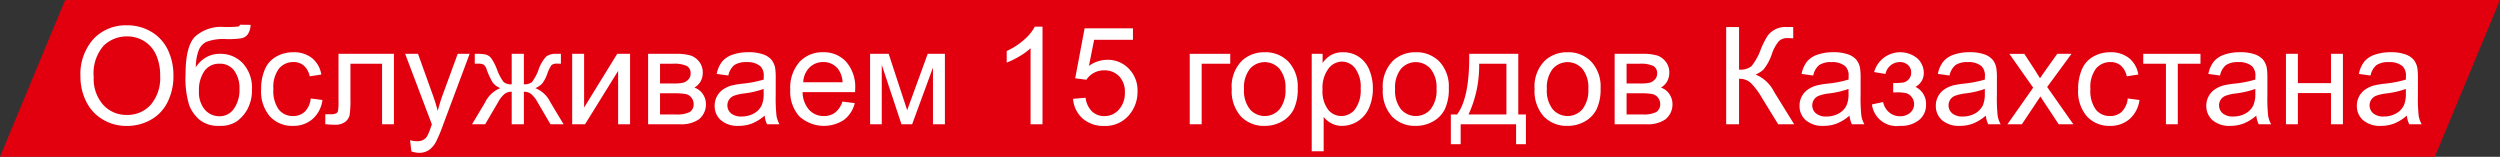 <svg xmlns="http://www.w3.org/2000/svg" viewBox="0 0 261.223 16.386"><rect x="0" y="0" width="261.223" height="16.386" fill="#333333" stroke="none"/><defs><style>.fdcf8a6a-d384-456a-ae7c-be961677b8fc{fill:#e2000f;fill-rule:evenodd;}.b3655deb-44de-462a-893d-02274b46559e{fill:#fff;}</style></defs><title>slogan</title><g id="b169c247-6cb0-4d28-b6ba-040fe733c49b" data-name="Layer 2"><g id="ac550b3e-1be1-41c7-8fa4-16097d0652d6" data-name="Layer 1"><polygon class="fdcf8a6a-d384-456a-ae7c-be961677b8fc" points="261.223 0 6.81 0 0 16.386 254.413 16.386 261.223 0"/><path class="b3655deb-44de-462a-893d-02274b46559e" d="M8.406,8.037a5.522,5.522,0,0,1,1.358-3.96A4.618,4.618,0,0,1,13.271,2.646a4.861,4.861,0,0,1,2.536.672,4.393,4.393,0,0,1,1.723,1.874,6.094,6.094,0,0,1,.592,2.727,5.995,5.995,0,0,1-.623,2.765,4.258,4.258,0,0,1-1.768,1.846,5.037,5.037,0,0,1-2.467.628,4.803,4.803,0,0,1-2.563-.693,4.466,4.466,0,0,1-1.712-1.892A5.734,5.734,0,0,1,8.406,8.037Zm1.387.021a4.07,4.07,0,0,0,.987,2.893,3.248,3.248,0,0,0,2.477,1.057,3.241,3.241,0,0,0,2.498-1.067,4.31,4.31,0,0,0,.98-3.028,5.204,5.204,0,0,0-.419-2.165,3.22,3.22,0,0,0-1.227-1.435,3.327,3.327,0,0,0-1.812-.509,3.438,3.438,0,0,0-2.457.98A4.381,4.381,0,0,0,9.793,8.058Z"/><path class="b3655deb-44de-462a-893d-02274b46559e" d="M25.085,2.583l1.102.014a1.903,1.903,0,0,1-.329,1.032,1.145,1.145,0,0,1-.651.374,9.288,9.288,0,0,1-1.562.083,5.034,5.034,0,0,0-2.106.298,1.712,1.712,0,0,0-.807.953,5.277,5.277,0,0,0-.274,1.688,3.227,3.227,0,0,1,1.103-1.05,2.874,2.874,0,0,1,1.42-.35,3.172,3.172,0,0,1,2.397.995A3.736,3.736,0,0,1,26.325,9.312a4.178,4.178,0,0,1-.478,2.113,3.859,3.859,0,0,1-1.133,1.274,3.104,3.104,0,0,1-1.785.451,3.119,3.119,0,0,1-2.037-.6,3.873,3.873,0,0,1-1.115-1.535,9.459,9.459,0,0,1-.388-3.256q0-2.917.987-3.929a4.077,4.077,0,0,1,3.038-1.012,12.391,12.391,0,0,0,1.448-.042A.283.283,0,0,0,25.085,2.583Zm-.062,6.694a3.08,3.08,0,0,0-.544-1.885,1.797,1.797,0,0,0-1.534-.734,1.85,1.85,0,0,0-1.594.776,3.464,3.464,0,0,0-.562,2.072,2.809,2.809,0,0,0,.62,1.96,1.987,1.987,0,0,0,1.528.68,1.79,1.79,0,0,0,1.507-.787A3.429,3.429,0,0,0,25.023,9.277Z"/><path class="b3655deb-44de-462a-893d-02274b46559e" d="M32.466,10.289l1.227.159a3.18,3.18,0,0,1-1.029,1.985,2.994,2.994,0,0,1-2.033.718,3.156,3.156,0,0,1-2.429-.988,4.004,4.004,0,0,1-.918-2.83A5.115,5.115,0,0,1,27.678,7.247,2.754,2.754,0,0,1,28.88,5.906,3.569,3.569,0,0,1,30.637,5.459a3.057,3.057,0,0,1,1.961.606,2.779,2.779,0,0,1,.977,1.722l-1.212.187a2.021,2.021,0,0,0-.613-1.116,1.588,1.588,0,0,0-1.063-.374,1.937,1.937,0,0,0-1.532.675,3.208,3.208,0,0,0-.589,2.138,3.314,3.314,0,0,0,.568,2.155,1.849,1.849,0,0,0,1.483.672,1.742,1.742,0,0,0,1.226-.45A2.233,2.233,0,0,0,32.466,10.289Z"/><path class="b3655deb-44de-462a-893d-02274b46559e" d="M35.369,5.625h5.793v7.358H39.922V6.658H36.616v3.666a10.62,10.62,0,0,1-.083,1.69,1.227,1.227,0,0,1-.457.714,1.674,1.674,0,0,1-1.081.305q-.437,0-1.005-.056V11.938h.548a1.368,1.368,0,0,0,.554-.08.406.406,0,0,0,.223-.253,6.134,6.134,0,0,0,.055-1.129Z"/><path class="b3655deb-44de-462a-893d-02274b46559e" d="M42.985,15.818l-.139-1.171a2.77,2.77,0,0,0,.714.111,1.374,1.374,0,0,0,.665-.139,1.129,1.129,0,0,0,.409-.389,6.151,6.151,0,0,0,.381-.928c.023-.069.061-.171.111-.306l-2.793-7.372H43.678l1.531,4.262q.297.811.533,1.704a17.05,17.05,0,0,1,.513-1.677l1.573-4.289h1.247l-2.8,7.483a14.656,14.656,0,0,1-.699,1.67,2.455,2.455,0,0,1-.763.904,1.801,1.801,0,0,1-1.025.287A2.5,2.5,0,0,1,42.985,15.818Z"/><path class="b3655deb-44de-462a-893d-02274b46559e" d="M54.741,5.625V8.806a1.216,1.216,0,0,0,.839-.229,4.918,4.918,0,0,0,.707-1.331,3.799,3.799,0,0,1,.782-1.337,1.674,1.674,0,0,1,1.081-.284h.457V6.658l-.339-.007a.939.939,0,0,0-.638.146,3.663,3.663,0,0,0-.443.908,3.67,3.67,0,0,1-.513.998,2.109,2.109,0,0,1-.734.506,2.976,2.976,0,0,1,1.579,1.497l1.372,2.279H57.52l-1.337-2.279a3.033,3.033,0,0,0-.714-.908,1.23,1.23,0,0,0-.728-.215v3.402H53.467V9.582a1.235,1.235,0,0,0-.721.211,2.959,2.959,0,0,0-.714.911l-1.338,2.279H49.323l1.364-2.279A3.003,3.003,0,0,1,52.275,9.208a1.977,1.977,0,0,1-.775-.558,7.779,7.779,0,0,1-.666-1.438.889.889,0,0,0-.325-.471,1.234,1.234,0,0,0-.534-.09c-.06,0-.182.002-.367.007V5.625h.174a4.049,4.049,0,0,1,1.015.087,1.084,1.084,0,0,1,.527.367A5.373,5.373,0,0,1,51.928,7.247a5.056,5.056,0,0,0,.697,1.323,1.185,1.185,0,0,0,.842.236V5.625Z"/><path class="b3655deb-44de-462a-893d-02274b46559e" d="M59.786,5.625h1.247v5.612l3.458-5.612h1.344v7.358H64.588V7.406l-3.458,5.578H59.786Z"/><path class="b3655deb-44de-462a-893d-02274b46559e" d="M67.72,5.625h2.876a5.222,5.222,0,0,1,1.576.177,1.905,1.905,0,0,1,.887.648,1.771,1.771,0,0,1,.371,1.129,1.854,1.854,0,0,1-.219.918,1.774,1.774,0,0,1-.654.655,1.723,1.723,0,0,1,.862.648,1.871,1.871,0,0,1,.343,1.126,1.984,1.984,0,0,1-.748,1.552,3.267,3.267,0,0,1-1.975.506H67.72ZM68.967,8.723h1.331a4.75,4.75,0,0,0,1.095-.084,1.146,1.146,0,0,0,.533-.336.857.857,0,0,0,.235-.606.847.847,0,0,0-.412-.811,3.124,3.124,0,0,0-1.41-.229H68.967Zm0,3.235H70.61a2.994,2.994,0,0,0,1.455-.246.965.965,0,0,0,.416-.849,1.055,1.055,0,0,0-.23-.654.988.988,0,0,0-.596-.381,6.161,6.161,0,0,0-1.178-.08H68.967Z"/><path class="b3655deb-44de-462a-893d-02274b46559e" d="M79.898,12.077a4.626,4.626,0,0,1-1.334.831,3.842,3.842,0,0,1-1.375.243,2.679,2.679,0,0,1-1.864-.593,1.955,1.955,0,0,1-.651-1.514A2.05,2.05,0,0,1,75.564,9.34a3.036,3.036,0,0,1,.897-.409,8.932,8.932,0,0,1,1.108-.187,11.404,11.404,0,0,0,2.225-.43c.004-.171.007-.279.007-.326a1.377,1.377,0,0,0-.354-1.074,2.089,2.089,0,0,0-1.421-.423,2.2,2.2,0,0,0-1.299.309,1.884,1.884,0,0,0-.62,1.091l-1.22-.167a3.019,3.019,0,0,1,.548-1.265,2.4,2.4,0,0,1,1.102-.741,4.912,4.912,0,0,1,1.67-.26,4.417,4.417,0,0,1,1.531.222,2.017,2.017,0,0,1,.866.558,1.967,1.967,0,0,1,.388.849,6.976,6.976,0,0,1,.062,1.15V9.901A17.51,17.51,0,0,0,81.135,12.101a2.781,2.781,0,0,0,.314.883H80.148A2.632,2.632,0,0,1,79.898,12.077ZM79.794,9.291a9.145,9.145,0,0,1-2.037.471,4.714,4.714,0,0,0-1.088.25,1.082,1.082,0,0,0-.492.405,1.1,1.1,0,0,0,.204,1.423,1.621,1.621,0,0,0,1.105.333,2.568,2.568,0,0,0,1.282-.315,1.939,1.939,0,0,0,.824-.862,3.015,3.015,0,0,0,.201-1.247Z"/><path class="b3655deb-44de-462a-893d-02274b46559e" d="M88.026,10.615l1.289.159a3.148,3.148,0,0,1-1.129,1.753,3.824,3.824,0,0,1-4.667-.371,3.881,3.881,0,0,1-.946-2.789,4.069,4.069,0,0,1,.956-2.882A3.239,3.239,0,0,1,86.01,5.459a3.148,3.148,0,0,1,2.411,1.004A3.995,3.995,0,0,1,89.357,9.291c0,.074-.003.185-.007.333H83.862a2.827,2.827,0,0,0,.686,1.857,2.045,2.045,0,0,0,1.539.644,1.908,1.908,0,0,0,1.171-.36A2.386,2.386,0,0,0,88.026,10.615ZM83.931,8.598h4.109a2.493,2.493,0,0,0-.472-1.393,1.911,1.911,0,0,0-1.545-.721,1.983,1.983,0,0,0-1.445.575A2.276,2.276,0,0,0,83.931,8.598Z"/><path class="b3655deb-44de-462a-893d-02274b46559e" d="M90.915,5.625H92.856l1.934,5.89,2.147-5.89h1.795v7.358H97.485V7.06l-2.176,5.924H94.194l-2.059-6.208v6.208H90.915Z"/><path class="b3655deb-44de-462a-893d-02274b46559e" d="M108.931,12.984h-1.247V5.037a6.468,6.468,0,0,1-1.182.859,8.355,8.355,0,0,1-1.313.644V5.334a7.516,7.516,0,0,0,1.83-1.192,4.701,4.701,0,0,0,1.108-1.358h.804Z"/><path class="b3655deb-44de-462a-893d-02274b46559e" d="M112.125,10.324l1.31-.111a2.348,2.348,0,0,0,.676,1.437,1.834,1.834,0,0,0,1.278.482,1.991,1.991,0,0,0,1.524-.68,2.556,2.556,0,0,0,.624-1.801,2.313,2.313,0,0,0-.6-1.684,2.09,2.09,0,0,0-1.569-.617,2.177,2.177,0,0,0-1.088.273,2.115,2.115,0,0,0-.763.71l-1.171-.152.984-5.218h5.051V4.157h-4.054l-.547,2.73a3.305,3.305,0,0,1,1.919-.638,3.04,3.04,0,0,1,2.245.922,3.219,3.219,0,0,1,.915,2.37,3.698,3.698,0,0,1-.804,2.384,3.22,3.22,0,0,1-2.668,1.233,3.287,3.287,0,0,1-2.263-.776A3.029,3.029,0,0,1,112.125,10.324Z"/><path class="b3655deb-44de-462a-893d-02274b46559e" d="M124.314,5.625h4.233V6.658h-2.986v6.326H124.314Z"/><path class="b3655deb-44de-462a-893d-02274b46559e" d="M128.704,9.305a3.793,3.793,0,0,1,1.137-3.028,3.425,3.425,0,0,1,2.314-.817,3.3,3.3,0,0,1,2.48.994,3.782,3.782,0,0,1,.964,2.748,4.861,4.861,0,0,1-.427,2.234,3.012,3.012,0,0,1-1.24,1.265,3.605,3.605,0,0,1-1.777.451,3.309,3.309,0,0,1-2.498-.991A3.961,3.961,0,0,1,128.704,9.305Zm1.282,0a3.132,3.132,0,0,0,.617,2.116,2.054,2.054,0,0,0,3.097-.003,3.212,3.212,0,0,0,.617-2.155,3.046,3.046,0,0,0-.62-2.068,2.056,2.056,0,0,0-3.094-.003A3.122,3.122,0,0,0,129.987,9.305Z"/><path class="b3655deb-44de-462a-893d-02274b46559e" d="M137.061,15.804V5.625H138.198V6.582a2.796,2.796,0,0,1,.907-.842,2.494,2.494,0,0,1,1.227-.28,2.91,2.91,0,0,1,1.663.485,2.976,2.976,0,0,1,1.088,1.369,4.99,4.99,0,0,1,.367,1.937,4.912,4.912,0,0,1-.405,2.033,3.084,3.084,0,0,1-2.803,1.868,2.343,2.343,0,0,1-1.119-.264,2.564,2.564,0,0,1-.814-.665v3.582Zm1.129-6.458a3.202,3.202,0,0,0,.575,2.099,1.763,1.763,0,0,0,1.394.679,1.805,1.805,0,0,0,1.424-.703,3.338,3.338,0,0,0,.592-2.179,3.25,3.25,0,0,0-.578-2.106,1.742,1.742,0,0,0-1.383-.7,1.796,1.796,0,0,0-1.41.745A3.336,3.336,0,0,0,138.19,9.347Z"/><path class="b3655deb-44de-462a-893d-02274b46559e" d="M144.489,9.305a3.793,3.793,0,0,1,1.137-3.028,3.425,3.425,0,0,1,2.314-.817,3.301,3.301,0,0,1,2.48.994,3.782,3.782,0,0,1,.964,2.748,4.861,4.861,0,0,1-.427,2.234,3.012,3.012,0,0,1-1.24,1.265,3.608,3.608,0,0,1-1.777.451,3.309,3.309,0,0,1-2.498-.991A3.961,3.961,0,0,1,144.489,9.305Zm1.282,0a3.132,3.132,0,0,0,.617,2.116,2.054,2.054,0,0,0,3.097-.003,3.21,3.21,0,0,0,.617-2.155,3.043,3.043,0,0,0-.62-2.068,2.056,2.056,0,0,0-3.094-.003A3.122,3.122,0,0,0,145.771,9.305Z"/><path class="b3655deb-44de-462a-893d-02274b46559e" d="M153.516,5.625h5.128v6.333h.797v3.111h-1.025V12.984h-5.793v2.086H151.597V11.958h.658Q153.572,10.171,153.516,5.625Zm1.04,1.033a12.127,12.127,0,0,1-1.109,5.3h3.957V6.658Z"/><path class="b3655deb-44de-462a-893d-02274b46559e" d="M160.348,9.305a3.793,3.793,0,0,1,1.137-3.028,3.425,3.425,0,0,1,2.314-.817,3.301,3.301,0,0,1,2.48.994,3.782,3.782,0,0,1,.964,2.748,4.861,4.861,0,0,1-.427,2.234,3.012,3.012,0,0,1-1.24,1.265,3.608,3.608,0,0,1-1.777.451,3.309,3.309,0,0,1-2.498-.991A3.961,3.961,0,0,1,160.348,9.305Zm1.282,0a3.132,3.132,0,0,0,.617,2.116,2.054,2.054,0,0,0,3.097-.003,3.21,3.21,0,0,0,.617-2.155,3.043,3.043,0,0,0-.62-2.068,2.056,2.056,0,0,0-3.094-.003A3.122,3.122,0,0,0,161.631,9.305Z"/><path class="b3655deb-44de-462a-893d-02274b46559e" d="M168.713,5.625h2.876a5.222,5.222,0,0,1,1.576.177,1.905,1.905,0,0,1,.887.648,1.771,1.771,0,0,1,.371,1.129,1.854,1.854,0,0,1-.219.918,1.774,1.774,0,0,1-.654.655,1.723,1.723,0,0,1,.862.648,1.871,1.871,0,0,1,.343,1.126,1.984,1.984,0,0,1-.748,1.552,3.267,3.267,0,0,1-1.975.506h-3.319ZM169.96,8.723h1.331a4.75,4.75,0,0,0,1.095-.084,1.146,1.146,0,0,0,.533-.336.857.857,0,0,0,.235-.606.847.847,0,0,0-.412-.811,3.124,3.124,0,0,0-1.41-.229H169.96Zm0,3.235h1.643a2.994,2.994,0,0,0,1.455-.246.965.965,0,0,0,.416-.849,1.055,1.055,0,0,0-.229-.654.988.988,0,0,0-.596-.381,6.161,6.161,0,0,0-1.178-.08H169.96Z"/><path class="b3655deb-44de-462a-893d-02274b46559e" d="M180.367,2.826h1.345V7.275a1.864,1.864,0,0,0,1.296-.357,5.955,5.955,0,0,0,.956-1.715,9.428,9.428,0,0,1,.696-1.41,2.183,2.183,0,0,1,.779-.693,2.259,2.259,0,0,1,1.116-.281c.517,0,.79.004.817.014V3.997c-.046,0-.137-.002-.271-.007-.147-.004-.237-.007-.271-.007a1.305,1.305,0,0,0-.956.312,4.256,4.256,0,0,0-.728,1.331,5.198,5.198,0,0,1-.866,1.625,2.693,2.693,0,0,1-.845.537A3.744,3.744,0,0,1,185.377,9.603l2.093,3.381h-1.67l-1.697-2.757a7.615,7.615,0,0,0-1.171-1.569,1.749,1.749,0,0,0-1.22-.426v4.753h-1.345Z"/><path class="b3655deb-44de-462a-893d-02274b46559e" d="M193.256,12.077a4.626,4.626,0,0,1-1.334.831,3.842,3.842,0,0,1-1.375.243,2.679,2.679,0,0,1-1.864-.593,1.955,1.955,0,0,1-.651-1.514,2.05,2.05,0,0,1,.891-1.705,3.036,3.036,0,0,1,.897-.409,8.932,8.932,0,0,1,1.108-.187,11.404,11.404,0,0,0,2.225-.43c.004-.171.007-.279.007-.326a1.377,1.377,0,0,0-.354-1.074,2.089,2.089,0,0,0-1.421-.423,2.2,2.2,0,0,0-1.299.309,1.884,1.884,0,0,0-.62,1.091l-1.22-.167a3.019,3.019,0,0,1,.548-1.265,2.4,2.4,0,0,1,1.102-.741,4.912,4.912,0,0,1,1.67-.26,4.417,4.417,0,0,1,1.531.222,2.017,2.017,0,0,1,.866.558,1.967,1.967,0,0,1,.388.849,6.977,6.977,0,0,1,.062,1.15V9.901a17.511,17.511,0,0,0,.08,2.2,2.781,2.781,0,0,0,.314.883H193.506A2.632,2.632,0,0,1,193.256,12.077ZM193.152,9.291a9.145,9.145,0,0,1-2.037.471,4.714,4.714,0,0,0-1.088.25,1.082,1.082,0,0,0-.492.405,1.1,1.1,0,0,0,.204,1.423,1.621,1.621,0,0,0,1.105.333,2.568,2.568,0,0,0,1.282-.315,1.939,1.939,0,0,0,.824-.862,3.015,3.015,0,0,0,.201-1.247Z"/><path class="b3655deb-44de-462a-893d-02274b46559e" d="M197.816,9.658v-.977a7.101,7.101,0,0,0,1.078-.062,1.013,1.013,0,0,0,.544-.333.982.982,0,0,0,.256-.693,1.033,1.033,0,0,0-.336-.807,1.253,1.253,0,0,0-.869-.301,1.535,1.535,0,0,0-1.477,1.24l-1.185-.194a2.827,2.827,0,0,1,4.521-1.428,2.064,2.064,0,0,1,.668,1.539,1.619,1.619,0,0,1-.873,1.434,1.961,1.961,0,0,1,1.109,1.85,2.016,2.016,0,0,1-.721,1.607,3.008,3.008,0,0,1-2.017.617,2.587,2.587,0,0,1-2.917-2.238l1.171-.25a1.87,1.87,0,0,0,.647,1.095,1.752,1.752,0,0,0,1.119.389,1.56,1.56,0,0,0,1.05-.357,1.196,1.196,0,0,0,.156-1.659,1.126,1.126,0,0,0-.562-.398,4.892,4.892,0,0,0-1.081-.08C198.059,9.651,197.965,9.654,197.816,9.658Z"/><path class="b3655deb-44de-462a-893d-02274b46559e" d="M207.497,12.077a4.626,4.626,0,0,1-1.334.831,3.842,3.842,0,0,1-1.375.243,2.679,2.679,0,0,1-1.864-.593,1.955,1.955,0,0,1-.651-1.514,2.05,2.05,0,0,1,.891-1.705,3.036,3.036,0,0,1,.897-.409,8.932,8.932,0,0,1,1.108-.187,11.404,11.404,0,0,0,2.225-.43c.004-.171.007-.279.007-.326a1.377,1.377,0,0,0-.354-1.074,2.089,2.089,0,0,0-1.421-.423,2.2,2.2,0,0,0-1.299.309,1.884,1.884,0,0,0-.62,1.091l-1.22-.167a3.019,3.019,0,0,1,.548-1.265,2.4,2.4,0,0,1,1.102-.741,4.912,4.912,0,0,1,1.67-.26,4.417,4.417,0,0,1,1.531.222,2.017,2.017,0,0,1,.866.558,1.967,1.967,0,0,1,.388.849,6.977,6.977,0,0,1,.062,1.15V9.901a17.511,17.511,0,0,0,.08,2.2,2.781,2.781,0,0,0,.314.883h-1.302A2.632,2.632,0,0,1,207.497,12.077ZM207.393,9.291a9.145,9.145,0,0,1-2.037.471,4.714,4.714,0,0,0-1.088.25,1.082,1.082,0,0,0-.492.405,1.1,1.1,0,0,0,.204,1.423,1.621,1.621,0,0,0,1.105.333,2.568,2.568,0,0,0,1.282-.315,1.939,1.939,0,0,0,.824-.862,3.015,3.015,0,0,0,.201-1.247Z"/><path class="b3655deb-44de-462a-893d-02274b46559e" d="M209.755,12.984l2.688-3.824-2.487-3.534h1.56L212.644,7.351q.319.492.513.824.305-.457.562-.811l1.24-1.739H216.449l-2.543,3.465,2.736,3.894h-1.531l-1.511-2.286-.401-.617-1.934,2.903Z"/><path class="b3655deb-44de-462a-893d-02274b46559e" d="M222.325,10.289l1.227.159a3.18,3.18,0,0,1-1.029,1.985,2.994,2.994,0,0,1-2.033.718,3.156,3.156,0,0,1-2.429-.988,4.004,4.004,0,0,1-.918-2.83,5.115,5.115,0,0,1,.395-2.085A2.754,2.754,0,0,1,218.739,5.906a3.569,3.569,0,0,1,1.757-.447,3.057,3.057,0,0,1,1.961.606,2.779,2.779,0,0,1,.977,1.722l-1.212.187a2.021,2.021,0,0,0-.613-1.116,1.588,1.588,0,0,0-1.063-.374,1.937,1.937,0,0,0-1.532.675,3.208,3.208,0,0,0-.589,2.138,3.314,3.314,0,0,0,.568,2.155,1.849,1.849,0,0,0,1.483.672,1.742,1.742,0,0,0,1.226-.45A2.233,2.233,0,0,0,222.325,10.289Z"/><path class="b3655deb-44de-462a-893d-02274b46559e" d="M223.947,5.625h5.979V6.658h-2.37v6.326h-1.24V6.658H223.947Z"/><path class="b3655deb-44de-462a-893d-02274b46559e" d="M235.76,12.077a4.626,4.626,0,0,1-1.334.831,3.842,3.842,0,0,1-1.375.243,2.679,2.679,0,0,1-1.864-.593,1.955,1.955,0,0,1-.651-1.514,2.05,2.05,0,0,1,.891-1.705,3.036,3.036,0,0,1,.897-.409,8.932,8.932,0,0,1,1.108-.187,11.404,11.404,0,0,0,2.225-.43c.004-.171.007-.279.007-.326a1.377,1.377,0,0,0-.354-1.074,2.089,2.089,0,0,0-1.421-.423,2.2,2.2,0,0,0-1.299.309,1.884,1.884,0,0,0-.62,1.091l-1.22-.167a3.019,3.019,0,0,1,.548-1.265,2.4,2.4,0,0,1,1.102-.741,4.912,4.912,0,0,1,1.67-.26,4.417,4.417,0,0,1,1.531.222,2.017,2.017,0,0,1,.866.558,1.967,1.967,0,0,1,.388.849,6.977,6.977,0,0,1,.062,1.15V9.901a17.51,17.51,0,0,0,.08,2.2,2.78,2.78,0,0,0,.314.883h-1.302A2.632,2.632,0,0,1,235.76,12.077ZM235.657,9.291a9.145,9.145,0,0,1-2.037.471,4.713,4.713,0,0,0-1.088.25,1.082,1.082,0,0,0-.492.405,1.1,1.1,0,0,0,.204,1.423,1.621,1.621,0,0,0,1.105.333,2.568,2.568,0,0,0,1.282-.315,1.939,1.939,0,0,0,.824-.862,3.015,3.015,0,0,0,.201-1.247Z"/><path class="b3655deb-44de-462a-893d-02274b46559e" d="M238.858,5.625h1.247v3.063h3.458v-3.063h1.247v7.358h-1.247V9.721h-3.458v3.263h-1.247Z"/><path class="b3655deb-44de-462a-893d-02274b46559e" d="M251.49,12.077a4.626,4.626,0,0,1-1.334.831,3.842,3.842,0,0,1-1.375.243,2.679,2.679,0,0,1-1.864-.593,1.955,1.955,0,0,1-.651-1.514A2.05,2.05,0,0,1,247.156,9.34a3.036,3.036,0,0,1,.897-.409,8.932,8.932,0,0,1,1.108-.187,11.404,11.404,0,0,0,2.225-.43c.004-.171.007-.279.007-.326a1.377,1.377,0,0,0-.354-1.074,2.089,2.089,0,0,0-1.421-.423,2.2,2.2,0,0,0-1.299.309,1.884,1.884,0,0,0-.62,1.091l-1.22-.167a3.019,3.019,0,0,1,.548-1.265,2.4,2.4,0,0,1,1.102-.741,4.912,4.912,0,0,1,1.67-.26,4.417,4.417,0,0,1,1.531.222,2.017,2.017,0,0,1,.866.558,1.967,1.967,0,0,1,.388.849,6.977,6.977,0,0,1,.062,1.15V9.901a17.51,17.51,0,0,0,.08,2.2,2.78,2.78,0,0,0,.314.883H251.74A2.632,2.632,0,0,1,251.49,12.077ZM251.386,9.291a9.145,9.145,0,0,1-2.037.471,4.714,4.714,0,0,0-1.088.25,1.082,1.082,0,0,0-.492.405,1.1,1.1,0,0,0,.204,1.423,1.621,1.621,0,0,0,1.105.333,2.568,2.568,0,0,0,1.282-.315,1.939,1.939,0,0,0,.824-.862,3.015,3.015,0,0,0,.201-1.247Z"/></g></g></svg>